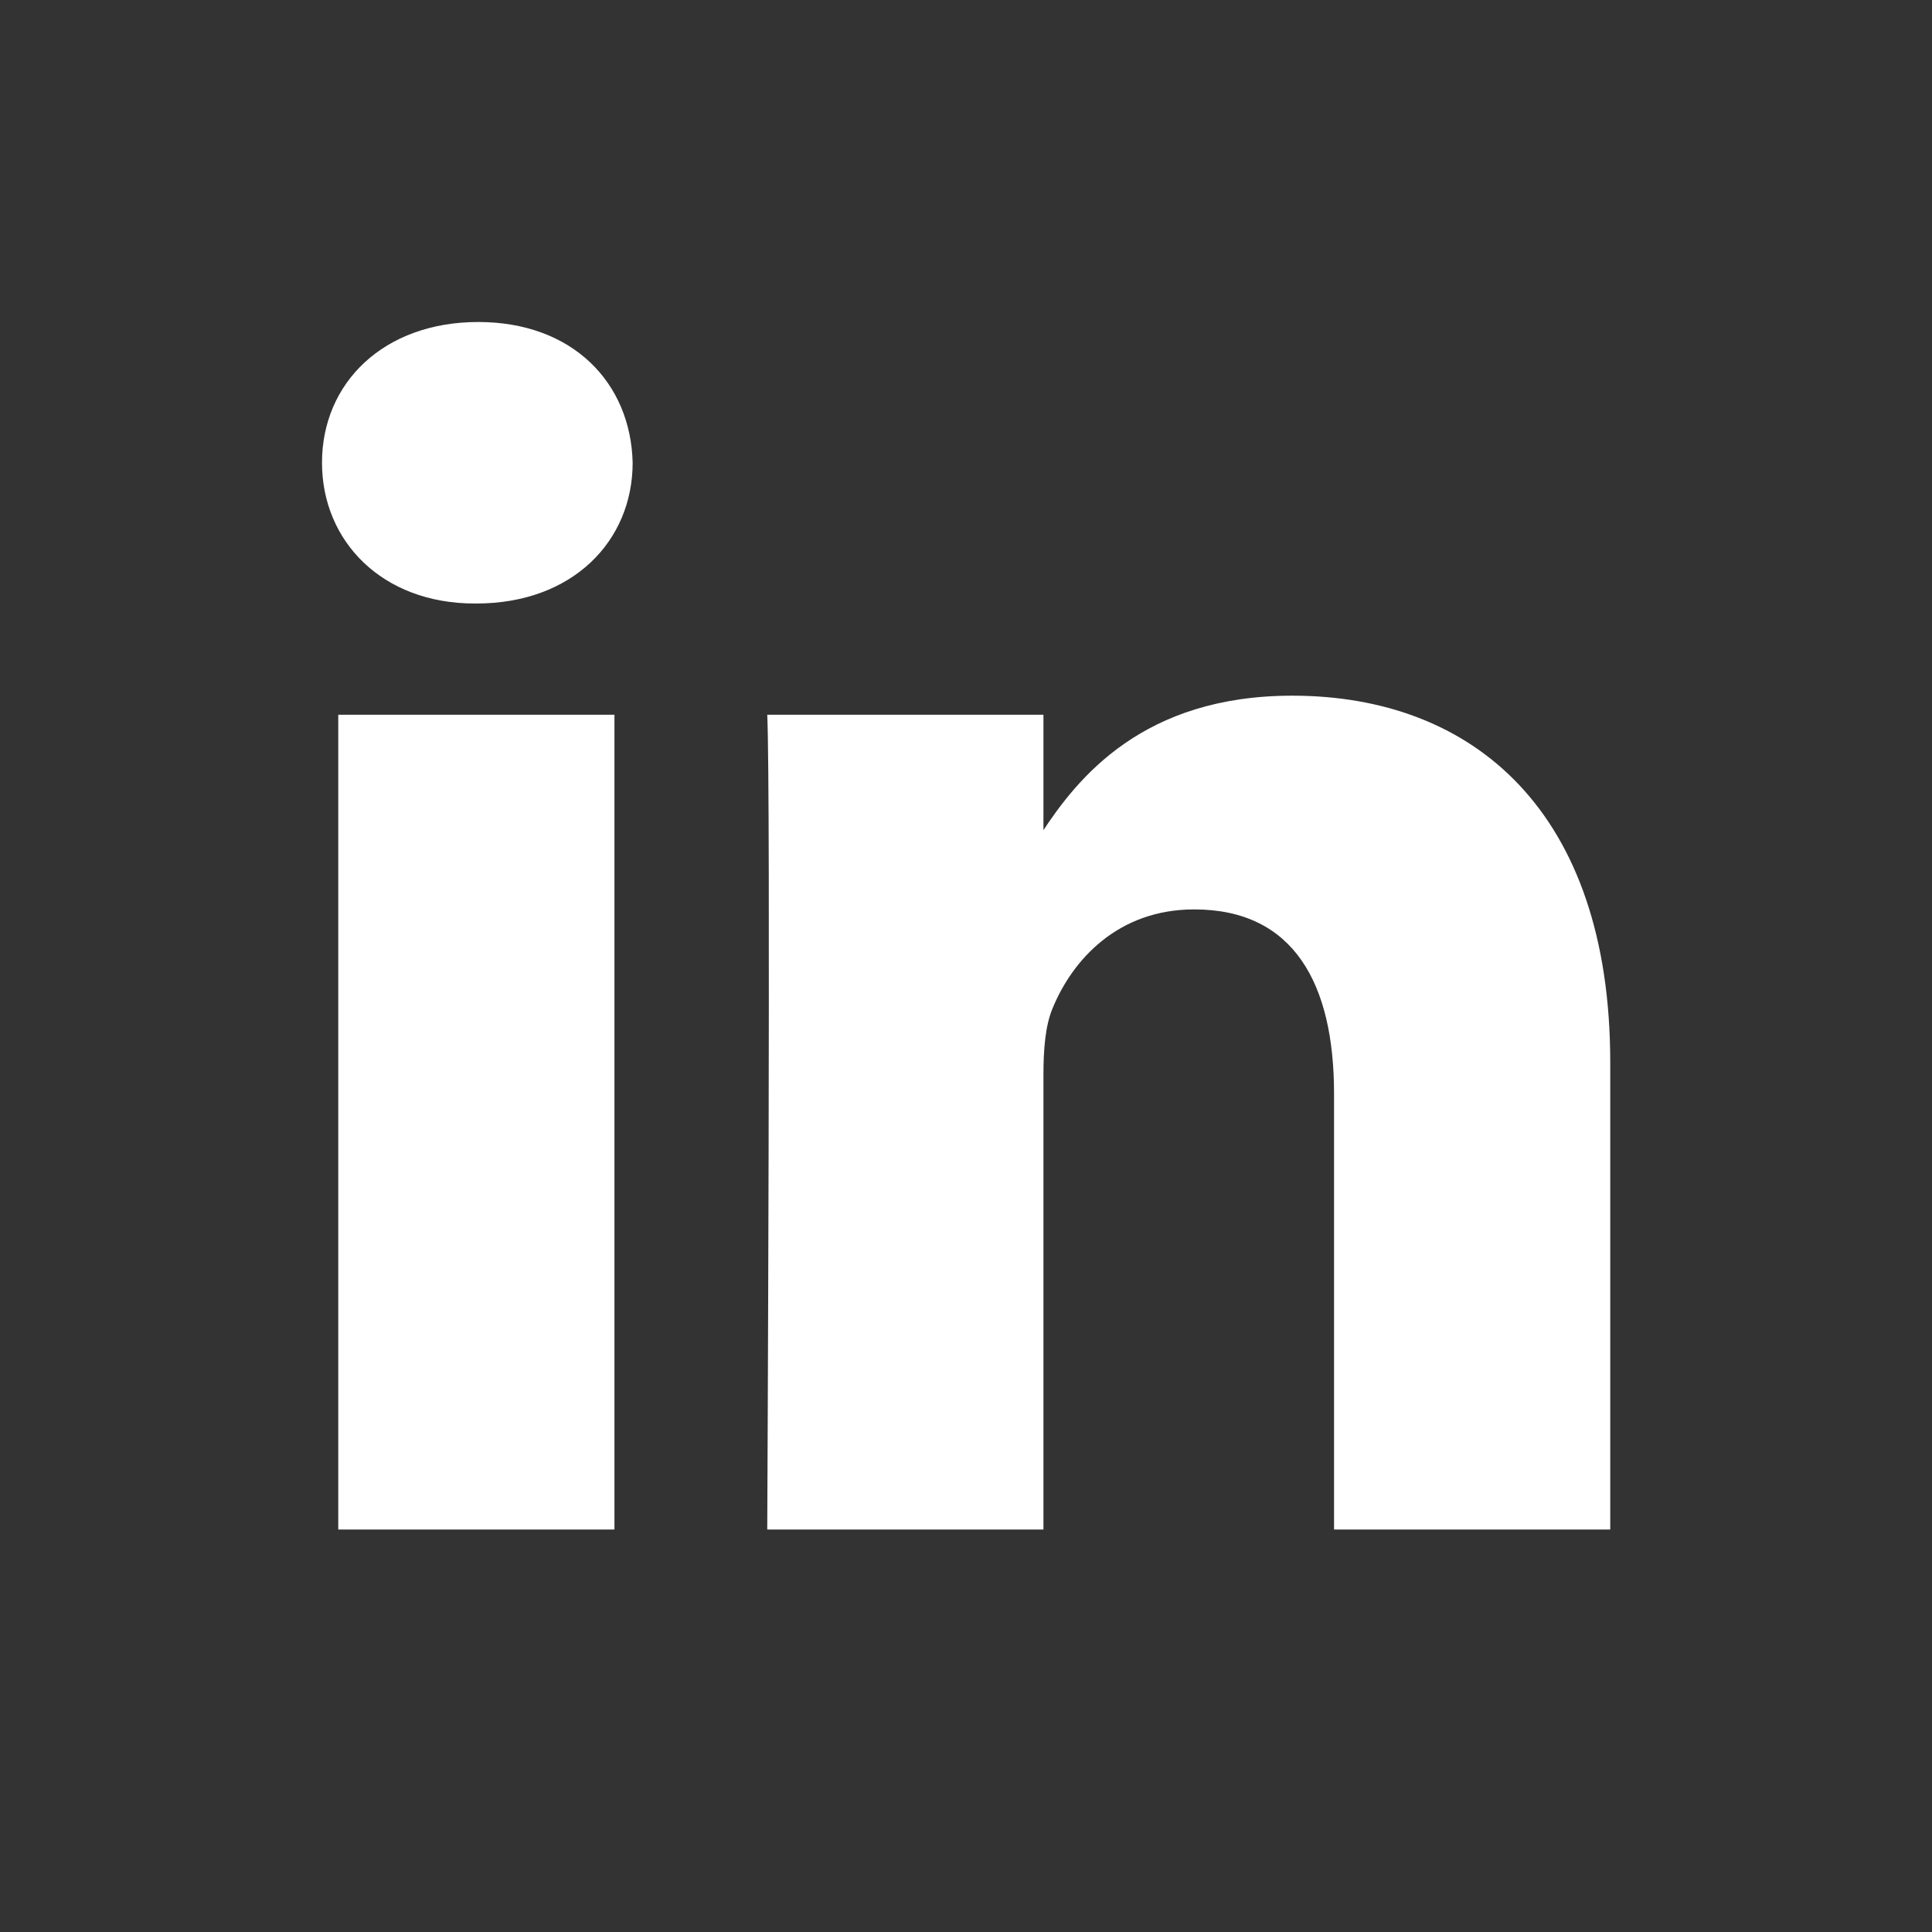<svg width="24" height="24" viewBox="0 0 24 24" fill="none" xmlns="http://www.w3.org/2000/svg">
<rect x="0" y="0" width="24" height="24" fill="#333333" stroke="none"/>
<g clip-path="url(#clip0_129_168)">
<path d="M7.633 19V8.879H4.202V19H7.633ZM5.918 7.497C7.114 7.497 7.859 6.72 7.859 5.748C7.836 4.755 7.114 4 5.941 4C4.767 4 4 4.755 4 5.748C4 6.72 4.744 7.497 5.896 7.497H5.918H5.918ZM9.531 19H12.962V13.348C12.962 13.046 12.984 12.743 13.075 12.527C13.322 11.923 13.887 11.297 14.835 11.297C16.076 11.297 16.572 12.225 16.572 13.586V19H20.003V13.197C20.003 10.088 18.31 8.642 16.053 8.642C14.203 8.642 13.39 9.656 12.939 10.347H12.962V8.879H9.531C9.576 9.829 9.531 19 9.531 19L9.531 19Z" fill="white"/>
</g>
<defs>
<clipPath id="clip0_129_168">
<rect width="16" height="15" fill="white" transform="translate(4 4)"/>
</clipPath>
</defs>
</svg>
